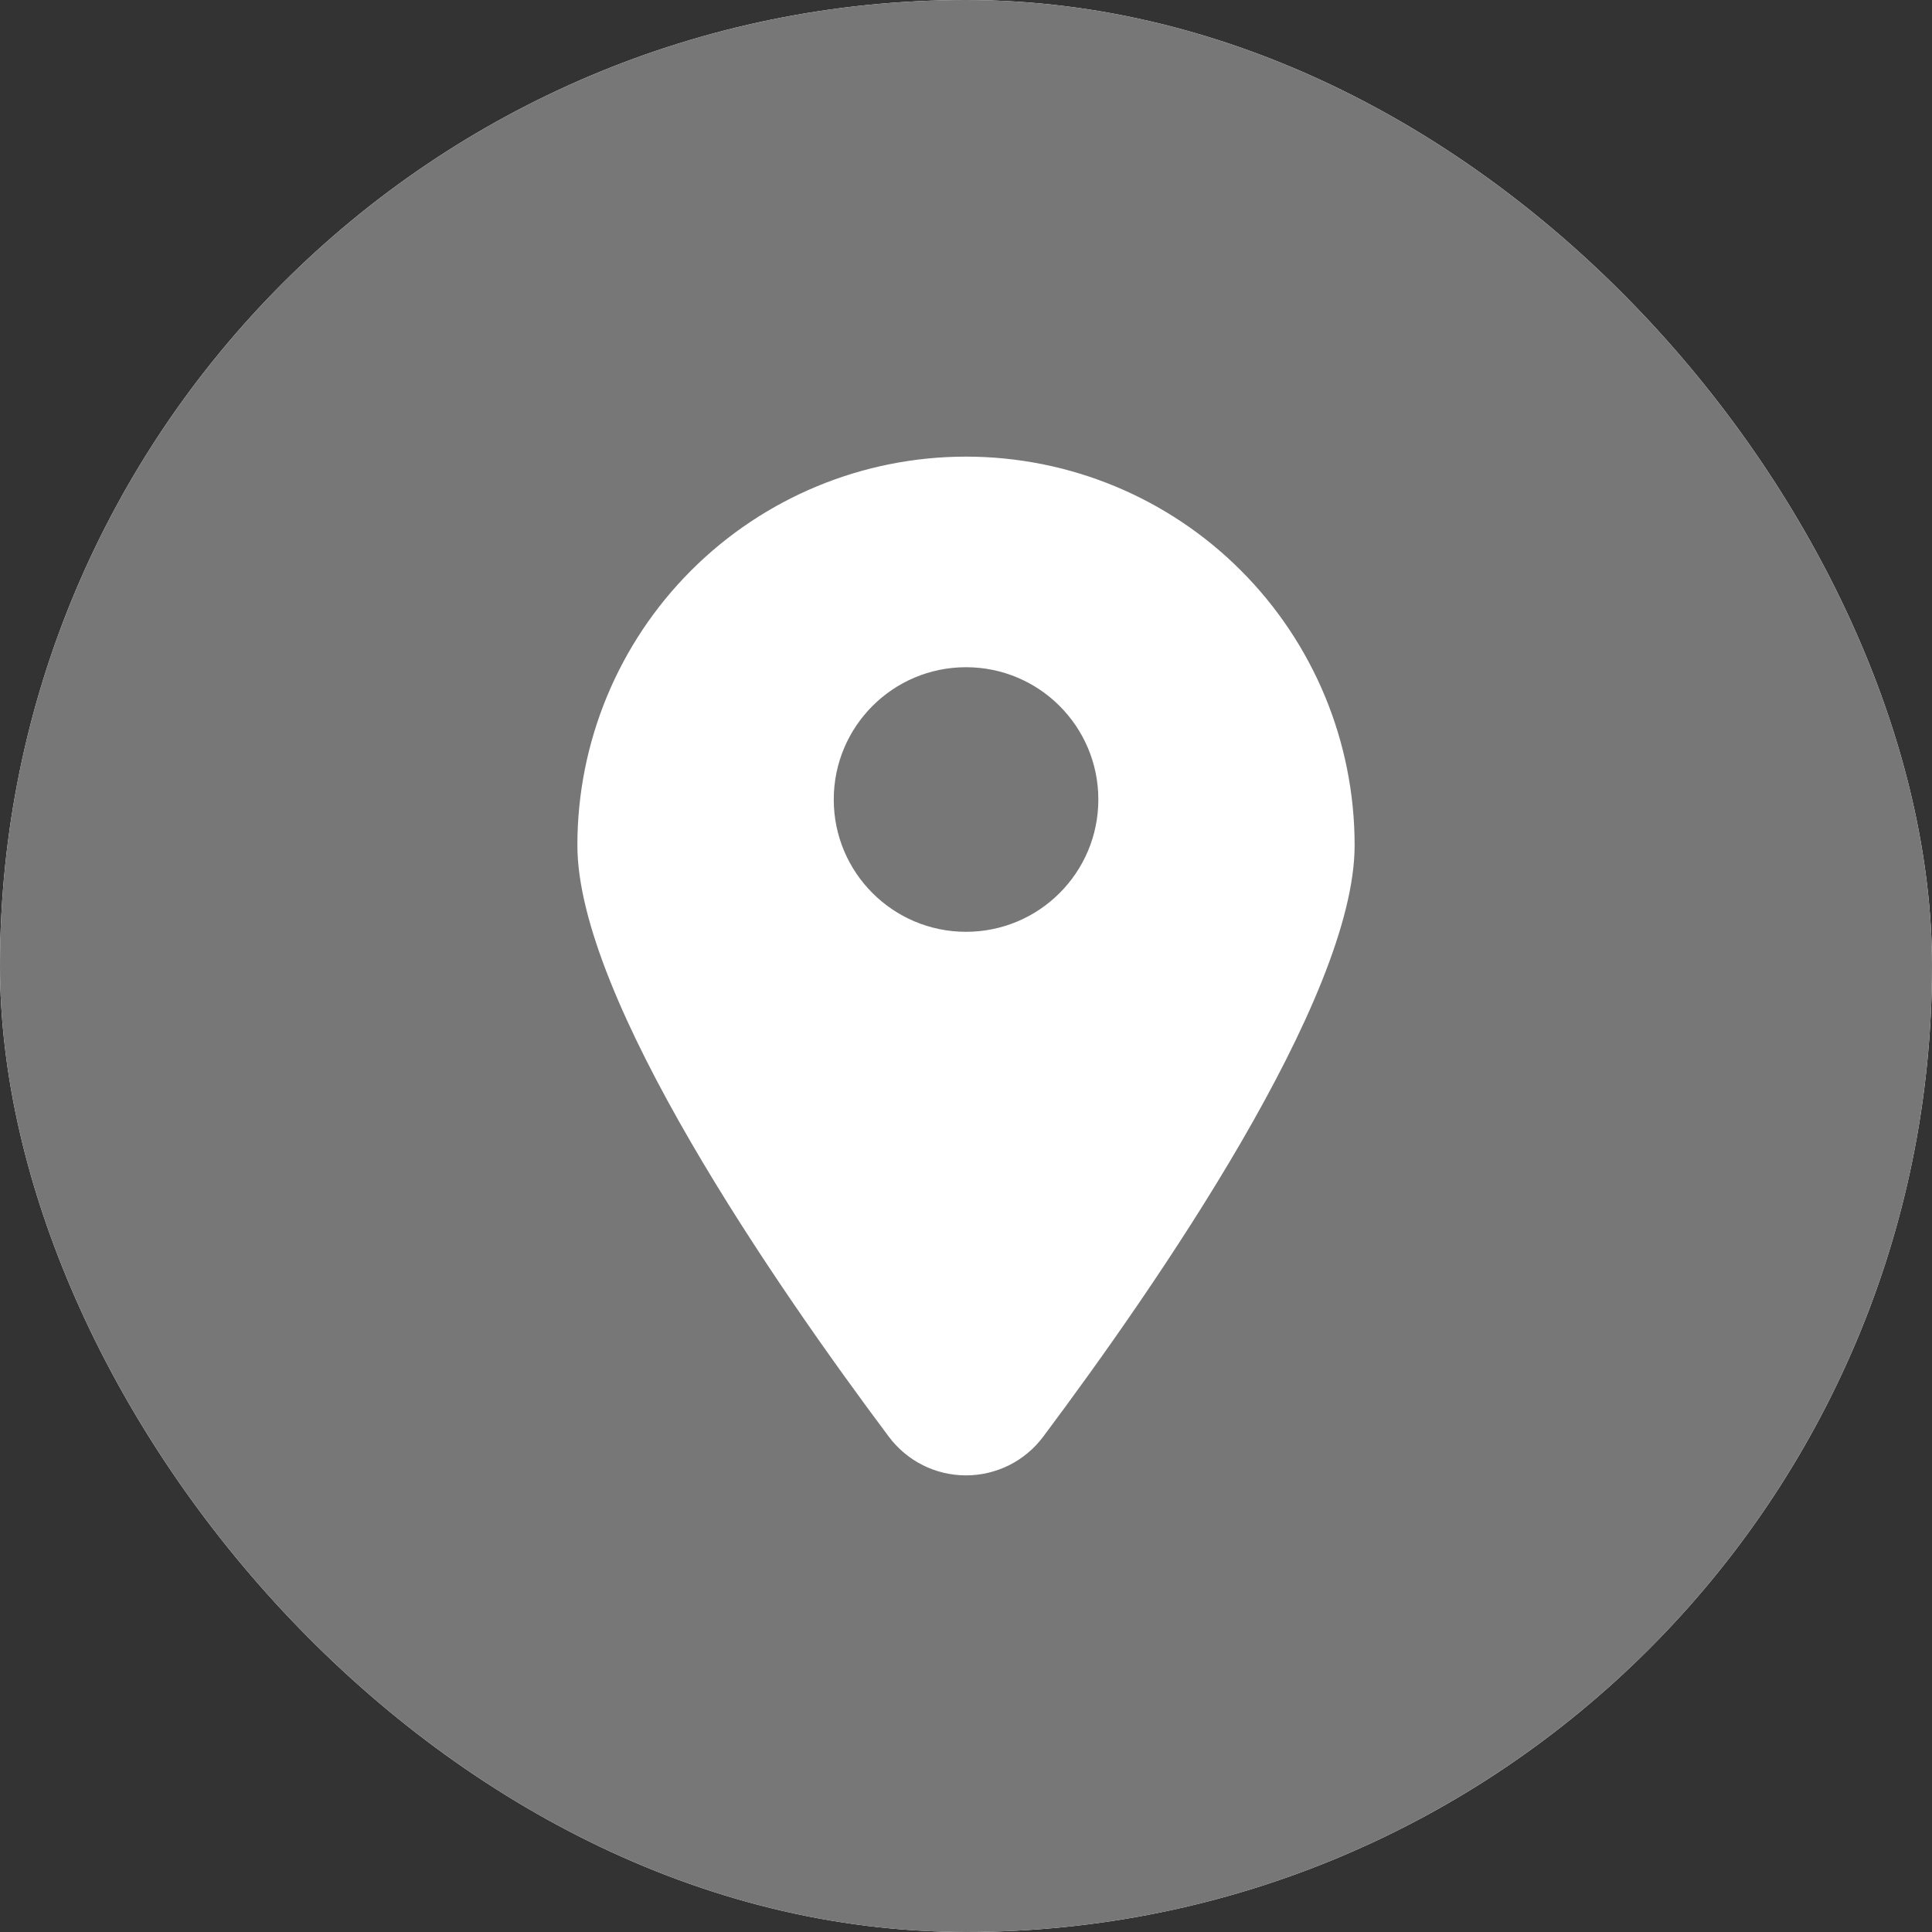 <svg width="20" height="20" viewBox="0 0 20 20" fill="none" xmlns="http://www.w3.org/2000/svg">
<rect x="0" y="0" width="20" height="20" fill="#333333" stroke="none"/>
<g clip-path="url(#clip0_20009_11783)">
<rect width="20" height="20" rx="10" fill="white"/>
<path d="M10 0C4.477 0 0 4.477 0 10C0 15.523 4.477 20 10 20C15.523 20 20 15.523 20 10C20 4.477 15.523 0 10 0ZM10.798 14.874C10.705 14.998 10.584 15.099 10.446 15.168C10.307 15.237 10.155 15.273 10 15.273C9.845 15.273 9.692 15.237 9.554 15.168C9.416 15.099 9.295 14.998 9.202 14.874C8.029 13.307 5.977 10.338 5.977 8.75C5.977 7.683 6.4 6.66 7.155 5.905C7.91 5.15 8.933 4.727 10 4.727C11.067 4.727 12.091 5.15 12.845 5.905C13.6 6.66 14.023 7.683 14.023 8.75C14.023 10.338 11.971 13.307 10.798 14.874Z" fill="#777777"/>
<path d="M10 9.646C10.757 9.646 11.37 9.033 11.37 8.277C11.37 7.52 10.757 6.907 10 6.907C9.244 6.907 8.631 7.52 8.631 8.277C8.631 9.033 9.244 9.646 10 9.646Z" fill="#777777"/>
</g>
<defs>
<clipPath id="clip0_20009_11783">
<rect width="20" height="20" rx="10" fill="white"/>
</clipPath>
</defs>
</svg>

